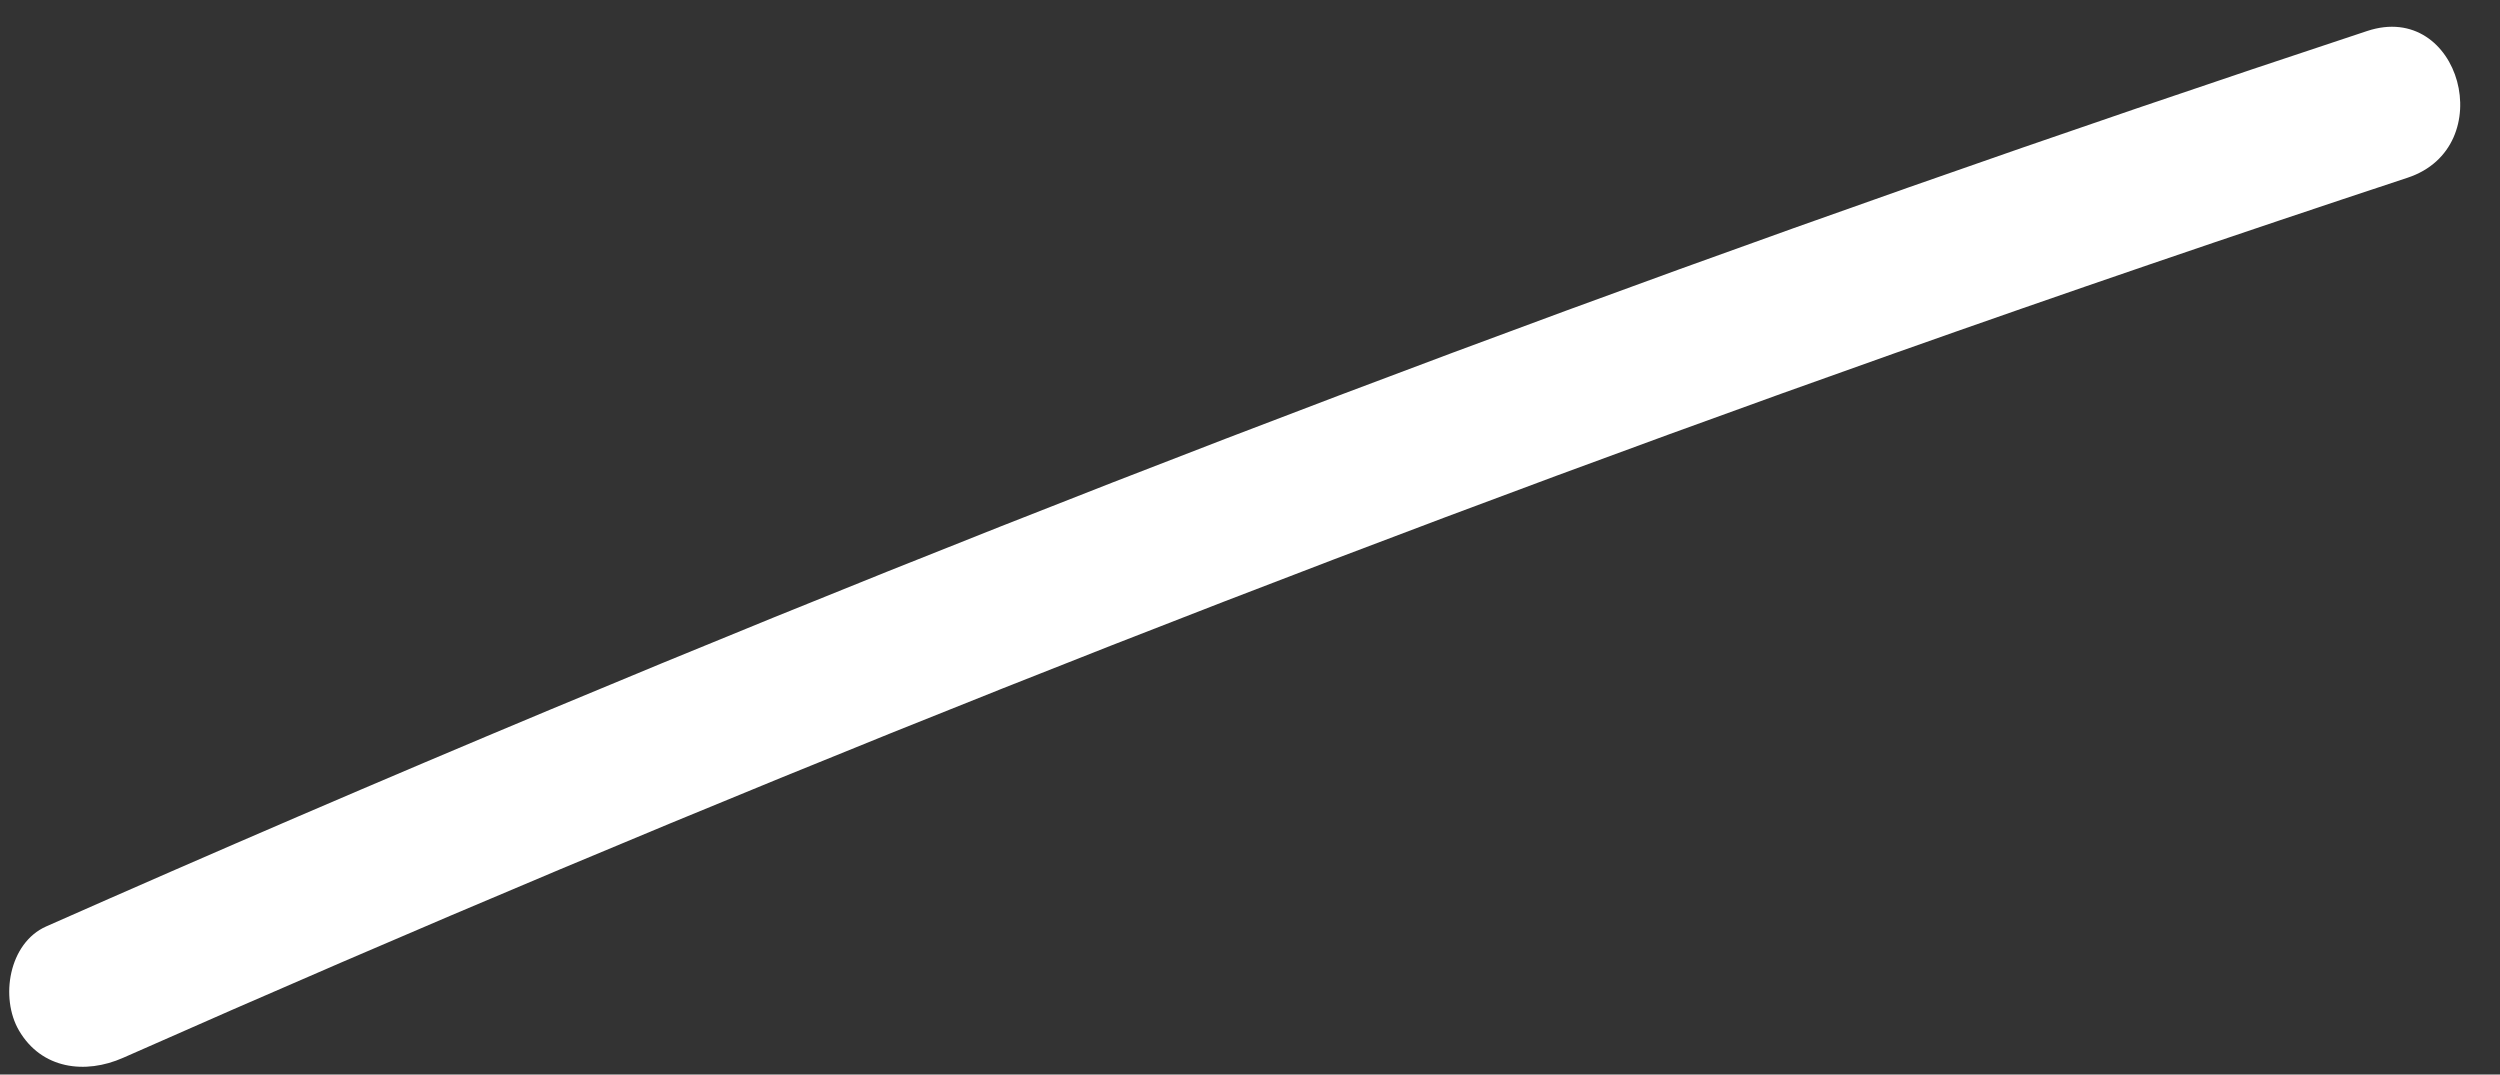<?xml version="1.0" encoding="UTF-8" standalone="no"?><svg xmlns="http://www.w3.org/2000/svg" xmlns:xlink="http://www.w3.org/1999/xlink" fill="#000000" height="128.6" preserveAspectRatio="xMidYMid meet" version="1" viewBox="-1.1 -3.2 299.2 128.6" width="299.2" zoomAndPan="magnify"><rect x="-1.1" y="-3.2" width="299.2" height="128.6" fill="#333333" stroke="none"/><g id="change1_1"><path d="M287.04,18.07c-20.6,6.81-41.12,13.82-61.57,21.07C153.82,64.52,83.14,92.63,13.63,123.4 c-4.52,2-9.75,1.37-12.46-3.27c-2.28-3.91-1.23-10.47,3.27-12.46c20.02-8.86,40.13-17.51,60.33-25.95 c71.4-29.85,143.95-56.92,217.43-81.21C293.37-3.19,298.12,14.41,287.04,18.07z" fill="#ffffff"/></g></svg>